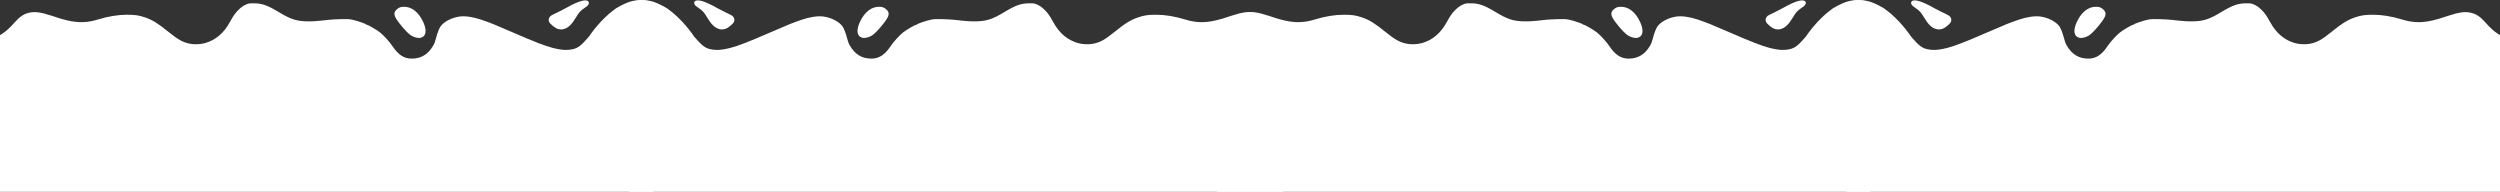 <?xml version="1.0" encoding="UTF-8"?> <svg xmlns="http://www.w3.org/2000/svg" width="8160" height="626" viewBox="0 0 8160 626" fill="none"><rect x="0" y="0" width="8160" height="626" fill="#333333" stroke="none"/> <path d="M2133.33 10.267L2128.27 8.533C2125.6 7.733 2122.67 6.533 2122 6C2119.47 4.267 2108.53 1.6 2099.33 0.533C2086.8 -0.933 2069.07 1.333 2054 6.133C2039.47 10.933 2010.13 26.133 2005.33 31.333C2004.93 31.733 2002.53 33.6 2000 35.333C1987.47 43.867 1961.87 68.667 1948.27 85.333C1944.13 90.533 1940 95.333 1939.33 96.133C1938.53 96.933 1937.07 99.067 1936 100.667C1934.93 102.267 1932.4 105.467 1930.4 107.867C1928.4 110.133 1926.67 112.4 1926.67 112.933C1926.67 114.8 1913.73 129.867 1903.47 140.133C1887.47 156.133 1876 161.2 1852.67 162.8C1840 163.6 1825.73 161.733 1804.67 156.533C1780.13 150.4 1742.67 135.867 1672.67 105.333C1670.4 104.4 1656.4 98.4 1641.33 92C1626.27 85.733 1612.13 79.6 1609.73 78.533C1605.2 76.533 1585.2 69.2 1570 64C1544 55.2 1517.33 51.333 1499.87 54C1473.73 57.733 1448.4 71.067 1437.73 86.667C1433.33 93.067 1427.87 106.933 1423.87 122.133C1420.13 136.4 1418.13 141.867 1413.73 149.333C1396.67 178 1374.4 191.333 1343.33 191.333C1318.53 191.2 1299.47 178.667 1280.67 150.133C1272.53 137.733 1252.27 115.333 1241.2 106.533C1229.87 97.333 1201.07 80.667 1196.67 80.667C1195.73 80.667 1194.67 80.133 1194.4 79.467C1193.6 77.333 1164.53 67.467 1150.53 64.533C1138.13 62 1133.87 61.867 1111.33 62.533C1097.33 62.934 1080.93 63.867 1074.67 64.533C1031.87 69.333 1018.4 70.267 998.667 69.6C965.6 68.4 947.2 62.133 907.6 38.133C872.8 17.2 854.933 10.933 828.667 10.8C814.267 10.667 811.867 11.067 804.533 14.133C794 18.667 787.867 22.933 778.133 32.4C768.133 42.133 761.067 52.267 750.667 71.333C730.667 108.133 704.267 130.667 669.2 140.667C655.067 144.8 634.267 145.6 620 142.8C596.933 138.133 581.467 129.6 551.067 104.933C515.333 76 497.333 64.8 472.667 56.533C452.667 49.867 440.667 48.133 414.667 48.133C384.533 48.133 353.333 53.333 318.8 63.867C284.933 74.267 255.333 75.067 218.8 66.4C205.067 63.2 198.667 61.333 167.467 51.067C134.133 40.133 114.933 37.467 96.8 41.2C78.533 44.933 64.933 53.867 48 72.933C32.533 90.4 19.467 102.267 7.733 109.733L0 114.667V626H2133.33V10.267Z" fill="white"></path> <path d="M1372.93 123.333C1390.8 119.067 1394.13 100.267 1381.73 72.667C1366.8 39.867 1344.13 21.733 1318.27 22.133C1308 22.267 1303.07 24 1295.6 30.133C1288 36.667 1285.87 43.067 1288.67 52.133C1292.4 64.8 1326.67 106.133 1341.2 115.467C1351.07 121.867 1364.93 125.333 1372.93 123.333Z" fill="white"></path> <path d="M1840.13 94.933C1854.93 90.8 1866 80.133 1880.13 56.667C1890.13 39.733 1894.8 34.8 1908.53 25.6C1916.8 20.133 1919.47 17.6 1921.07 13.6C1922.93 8.8 1922.8 8.267 1920.4 4.933C1913.47 -4.267 1887.07 3.6 1846.67 26.533C1841.87 29.333 1832.27 34.267 1825.33 37.6C1801.2 49.067 1798.8 50.4 1795.33 54C1790.4 59.2 1789.47 67.067 1793.2 73.067C1796.8 78.8 1809.6 89.6 1816.67 92.8C1824.13 96.133 1832.93 96.933 1840.13 94.933Z" fill="white"></path> <path d="M2054.67 10.267L2059.73 8.533C2062.4 7.733 2065.33 6.533 2066 6C2068.53 4.267 2079.47 1.6 2088.67 0.533C2101.2 -0.933 2118.93 1.333 2134 6.133C2148.53 10.933 2177.87 26.133 2182.67 31.333C2183.07 31.733 2185.47 33.6 2188 35.333C2200.53 43.867 2226.13 68.667 2239.73 85.333C2243.87 90.533 2248 95.333 2248.67 96.133C2249.47 96.933 2250.93 99.067 2252 100.667C2253.07 102.267 2255.6 105.467 2257.6 107.867C2259.6 110.133 2261.33 112.4 2261.33 112.933C2261.33 114.8 2274.27 129.867 2284.53 140.133C2300.53 156.133 2312 161.2 2335.33 162.8C2348 163.6 2362.27 161.733 2383.33 156.533C2407.87 150.4 2445.33 135.867 2515.33 105.333C2517.6 104.4 2531.6 98.4 2546.67 92C2561.73 85.733 2575.87 79.6 2578.27 78.533C2582.8 76.533 2602.8 69.2 2618 64C2644 55.2 2670.67 51.333 2688.13 54C2714.27 57.733 2739.6 71.067 2750.27 86.667C2754.67 93.067 2760.13 106.933 2764.13 122.133C2767.87 136.4 2769.87 141.867 2774.27 149.333C2791.33 178 2813.6 191.333 2844.67 191.333C2869.47 191.2 2888.53 178.667 2907.33 150.133C2915.47 137.733 2935.73 115.333 2946.8 106.533C2958.13 97.333 2986.93 80.667 2991.33 80.667C2992.27 80.667 2993.33 80.133 2993.6 79.467C2994.4 77.333 3023.47 67.467 3037.47 64.533C3049.87 62 3054.13 61.867 3076.67 62.533C3090.67 62.934 3107.07 63.867 3113.33 64.533C3156.13 69.333 3169.6 70.267 3189.33 69.6C3222.4 68.4 3240.8 62.133 3280.4 38.133C3315.2 17.2 3333.07 10.933 3359.33 10.8C3373.73 10.667 3376.13 11.067 3383.47 14.133C3394 18.667 3400.13 22.933 3409.87 32.4C3419.87 42.133 3426.93 52.267 3437.33 71.333C3457.33 108.133 3483.73 130.667 3518.8 140.667C3532.93 144.8 3553.73 145.6 3568 142.8C3591.07 138.133 3606.53 129.6 3636.93 104.933C3672.67 76 3690.67 64.8 3715.33 56.533C3735.33 49.867 3747.33 48.133 3773.33 48.133C3803.47 48.133 3834.67 53.333 3869.2 63.867C3903.07 74.267 3932.67 75.067 3969.2 66.4C3982.93 63.2 3989.33 61.333 4020.53 51.067C4053.87 40.133 4073.07 37.467 4091.2 41.2C4109.47 44.933 4123.07 53.867 4140 72.933C4155.47 90.4 4168.53 102.267 4180.27 109.733L4188 114.667V626H2054.67V10.267Z" fill="white"></path> <path d="M2815.07 123.333C2797.2 119.067 2793.87 100.267 2806.27 72.667C2821.2 39.867 2843.87 21.733 2869.73 22.133C2880 22.267 2884.93 24 2892.4 30.133C2900 36.667 2902.13 43.067 2899.33 52.133C2895.6 64.8 2861.33 106.133 2846.8 115.467C2836.93 121.867 2823.07 125.333 2815.07 123.333Z" fill="white"></path> <path d="M2347.87 94.933C2333.07 90.8 2322 80.133 2307.87 56.667C2297.87 39.733 2293.2 34.8 2279.47 25.6C2271.2 20.133 2268.53 17.6 2266.93 13.6C2265.07 8.8 2265.2 8.267 2267.6 4.933C2274.53 -4.267 2300.93 3.6 2341.33 26.533C2346.13 29.333 2355.73 34.267 2362.67 37.6C2386.8 49.067 2389.2 50.4 2392.67 54C2397.6 59.2 2398.53 67.067 2394.8 73.067C2391.2 78.8 2378.4 89.6 2371.33 92.8C2363.87 96.133 2355.07 96.933 2347.87 94.933Z" fill="white"></path> <path d="M6105.33 10.267L6100.27 8.533C6097.6 7.733 6094.67 6.533 6094 6C6091.47 4.267 6080.53 1.6 6071.33 0.533C6058.8 -0.933 6041.07 1.333 6026 6.133C6011.47 10.933 5982.13 26.133 5977.33 31.333C5976.93 31.733 5974.53 33.6 5972 35.333C5959.47 43.867 5933.87 68.667 5920.27 85.333C5916.13 90.533 5912 95.333 5911.33 96.133C5910.53 96.933 5909.07 99.067 5908 100.667C5906.93 102.267 5904.4 105.467 5902.4 107.867C5900.4 110.133 5898.67 112.4 5898.67 112.933C5898.67 114.8 5885.73 129.867 5875.47 140.133C5859.47 156.133 5848 161.2 5824.67 162.8C5812 163.6 5797.73 161.733 5776.67 156.533C5752.13 150.4 5714.67 135.867 5644.67 105.333C5642.4 104.4 5628.4 98.4 5613.33 92C5598.27 85.733 5584.13 79.6 5581.73 78.533C5577.2 76.533 5557.2 69.2 5542 64C5516 55.2 5489.33 51.333 5471.87 54C5445.73 57.733 5420.4 71.067 5409.73 86.667C5405.33 93.067 5399.87 106.933 5395.87 122.133C5392.13 136.4 5390.13 141.867 5385.73 149.333C5368.67 178 5346.4 191.333 5315.33 191.333C5290.53 191.2 5271.47 178.667 5252.67 150.133C5244.53 137.733 5224.27 115.333 5213.2 106.533C5201.87 97.333 5173.07 80.667 5168.67 80.667C5167.73 80.667 5166.67 80.133 5166.4 79.467C5165.6 77.333 5136.53 67.467 5122.53 64.533C5110.13 62 5105.87 61.867 5083.33 62.533C5069.33 62.934 5052.93 63.867 5046.67 64.533C5003.87 69.333 4990.4 70.267 4970.67 69.6C4937.6 68.4 4919.2 62.133 4879.6 38.133C4844.8 17.2 4826.93 10.933 4800.67 10.8C4786.27 10.667 4783.87 11.067 4776.53 14.133C4766 18.667 4759.87 22.933 4750.13 32.4C4740.13 42.133 4733.07 52.267 4722.67 71.333C4702.67 108.133 4676.27 130.667 4641.2 140.667C4627.07 144.8 4606.27 145.6 4592 142.8C4568.93 138.133 4553.47 129.6 4523.07 104.933C4487.33 76 4469.33 64.8 4444.67 56.533C4424.67 49.867 4412.67 48.133 4386.67 48.133C4356.53 48.133 4325.33 53.333 4290.8 63.867C4256.93 74.267 4227.33 75.067 4190.8 66.4C4177.07 63.2 4170.67 61.333 4139.47 51.067C4106.13 40.133 4086.93 37.467 4068.8 41.2C4050.53 44.933 4036.93 53.867 4020 72.933C4004.53 90.4 3991.47 102.267 3979.73 109.733L3972 114.667V626H6105.33V10.267Z" fill="white"></path> <path d="M5344.93 123.333C5362.8 119.067 5366.13 100.267 5353.73 72.667C5338.8 39.867 5316.13 21.733 5290.27 22.133C5280 22.267 5275.07 24 5267.6 30.133C5260 36.667 5257.87 43.067 5260.67 52.133C5264.4 64.8 5298.67 106.133 5313.2 115.467C5323.07 121.867 5336.93 125.333 5344.93 123.333Z" fill="white"></path> <path d="M5812.13 94.933C5826.93 90.8 5838 80.133 5852.13 56.667C5862.13 39.733 5866.8 34.8 5880.53 25.6C5888.8 20.133 5891.47 17.6 5893.07 13.6C5894.93 8.8 5894.8 8.267 5892.4 4.933C5885.47 -4.267 5859.07 3.6 5818.67 26.533C5813.87 29.333 5804.27 34.267 5797.33 37.6C5773.2 49.067 5770.8 50.4 5767.33 54C5762.4 59.2 5761.47 67.067 5765.2 73.067C5768.8 78.8 5781.6 89.6 5788.67 92.8C5796.13 96.133 5804.93 96.933 5812.13 94.933Z" fill="white"></path> <path d="M6026.67 10.267L6031.73 8.533C6034.4 7.733 6037.33 6.533 6038 6C6040.53 4.267 6051.47 1.6 6060.67 0.533C6073.2 -0.933 6090.93 1.333 6106 6.133C6120.53 10.933 6149.87 26.133 6154.67 31.333C6155.07 31.733 6157.47 33.6 6160 35.333C6172.53 43.867 6198.13 68.667 6211.73 85.333C6215.87 90.533 6220 95.333 6220.67 96.133C6221.47 96.933 6222.93 99.067 6224 100.667C6225.07 102.267 6227.6 105.467 6229.6 107.867C6231.6 110.133 6233.33 112.4 6233.33 112.933C6233.33 114.8 6246.27 129.867 6256.53 140.133C6272.53 156.133 6284 161.2 6307.33 162.8C6320 163.6 6334.27 161.733 6355.33 156.533C6379.87 150.4 6417.33 135.867 6487.33 105.333C6489.6 104.4 6503.6 98.4 6518.67 92C6533.73 85.733 6547.87 79.6 6550.27 78.533C6554.8 76.533 6574.8 69.2 6590 64C6616 55.2 6642.67 51.333 6660.13 54C6686.27 57.733 6711.6 71.067 6722.27 86.667C6726.67 93.067 6732.13 106.933 6736.13 122.133C6739.87 136.4 6741.87 141.867 6746.27 149.333C6763.33 178 6785.6 191.333 6816.67 191.333C6841.47 191.2 6860.53 178.667 6879.33 150.133C6887.47 137.733 6907.73 115.333 6918.8 106.533C6930.13 97.333 6958.93 80.667 6963.33 80.667C6964.27 80.667 6965.33 80.133 6965.6 79.467C6966.4 77.333 6995.47 67.467 7009.47 64.533C7021.87 62 7026.13 61.867 7048.67 62.533C7062.67 62.934 7079.07 63.867 7085.33 64.533C7128.13 69.333 7141.6 70.267 7161.33 69.6C7194.4 68.4 7212.8 62.133 7252.4 38.133C7287.2 17.2 7305.07 10.933 7331.33 10.8C7345.73 10.667 7348.13 11.067 7355.47 14.133C7366 18.667 7372.13 22.933 7381.87 32.4C7391.87 42.133 7398.93 52.267 7409.33 71.333C7429.33 108.133 7455.73 130.667 7490.8 140.667C7504.93 144.8 7525.73 145.6 7540 142.8C7563.07 138.133 7578.53 129.6 7608.93 104.933C7644.67 76 7662.67 64.8 7687.33 56.533C7707.33 49.867 7719.33 48.133 7745.33 48.133C7775.47 48.133 7806.67 53.333 7841.2 63.867C7875.07 74.267 7904.67 75.067 7941.2 66.4C7954.93 63.2 7961.33 61.333 7992.53 51.067C8025.87 40.133 8045.07 37.467 8063.2 41.2C8081.47 44.933 8095.07 53.867 8112 72.933C8127.47 90.4 8140.53 102.267 8152.27 109.733L8160 114.667V626H6026.67V10.267Z" fill="white"></path> <path d="M6787.07 123.333C6769.2 119.067 6765.87 100.267 6778.27 72.667C6793.2 39.867 6815.87 21.733 6841.73 22.133C6852 22.267 6856.93 24 6864.4 30.133C6872 36.667 6874.13 43.067 6871.33 52.133C6867.6 64.8 6833.33 106.133 6818.8 115.467C6808.93 121.867 6795.07 125.333 6787.07 123.333Z" fill="white"></path> <path d="M6319.87 94.933C6305.07 90.8 6294 80.133 6279.87 56.667C6269.87 39.733 6265.2 34.8 6251.47 25.6C6243.2 20.133 6240.53 17.6 6238.93 13.6C6237.07 8.8 6237.2 8.267 6239.6 4.933C6246.53 -4.267 6272.93 3.6 6313.33 26.533C6318.13 29.333 6327.73 34.267 6334.67 37.6C6358.8 49.067 6361.2 50.4 6364.67 54C6369.6 59.2 6370.53 67.067 6366.8 73.067C6363.2 78.8 6350.4 89.6 6343.33 92.8C6335.87 96.133 6327.07 96.933 6319.87 94.933Z" fill="white"></path> </svg> 